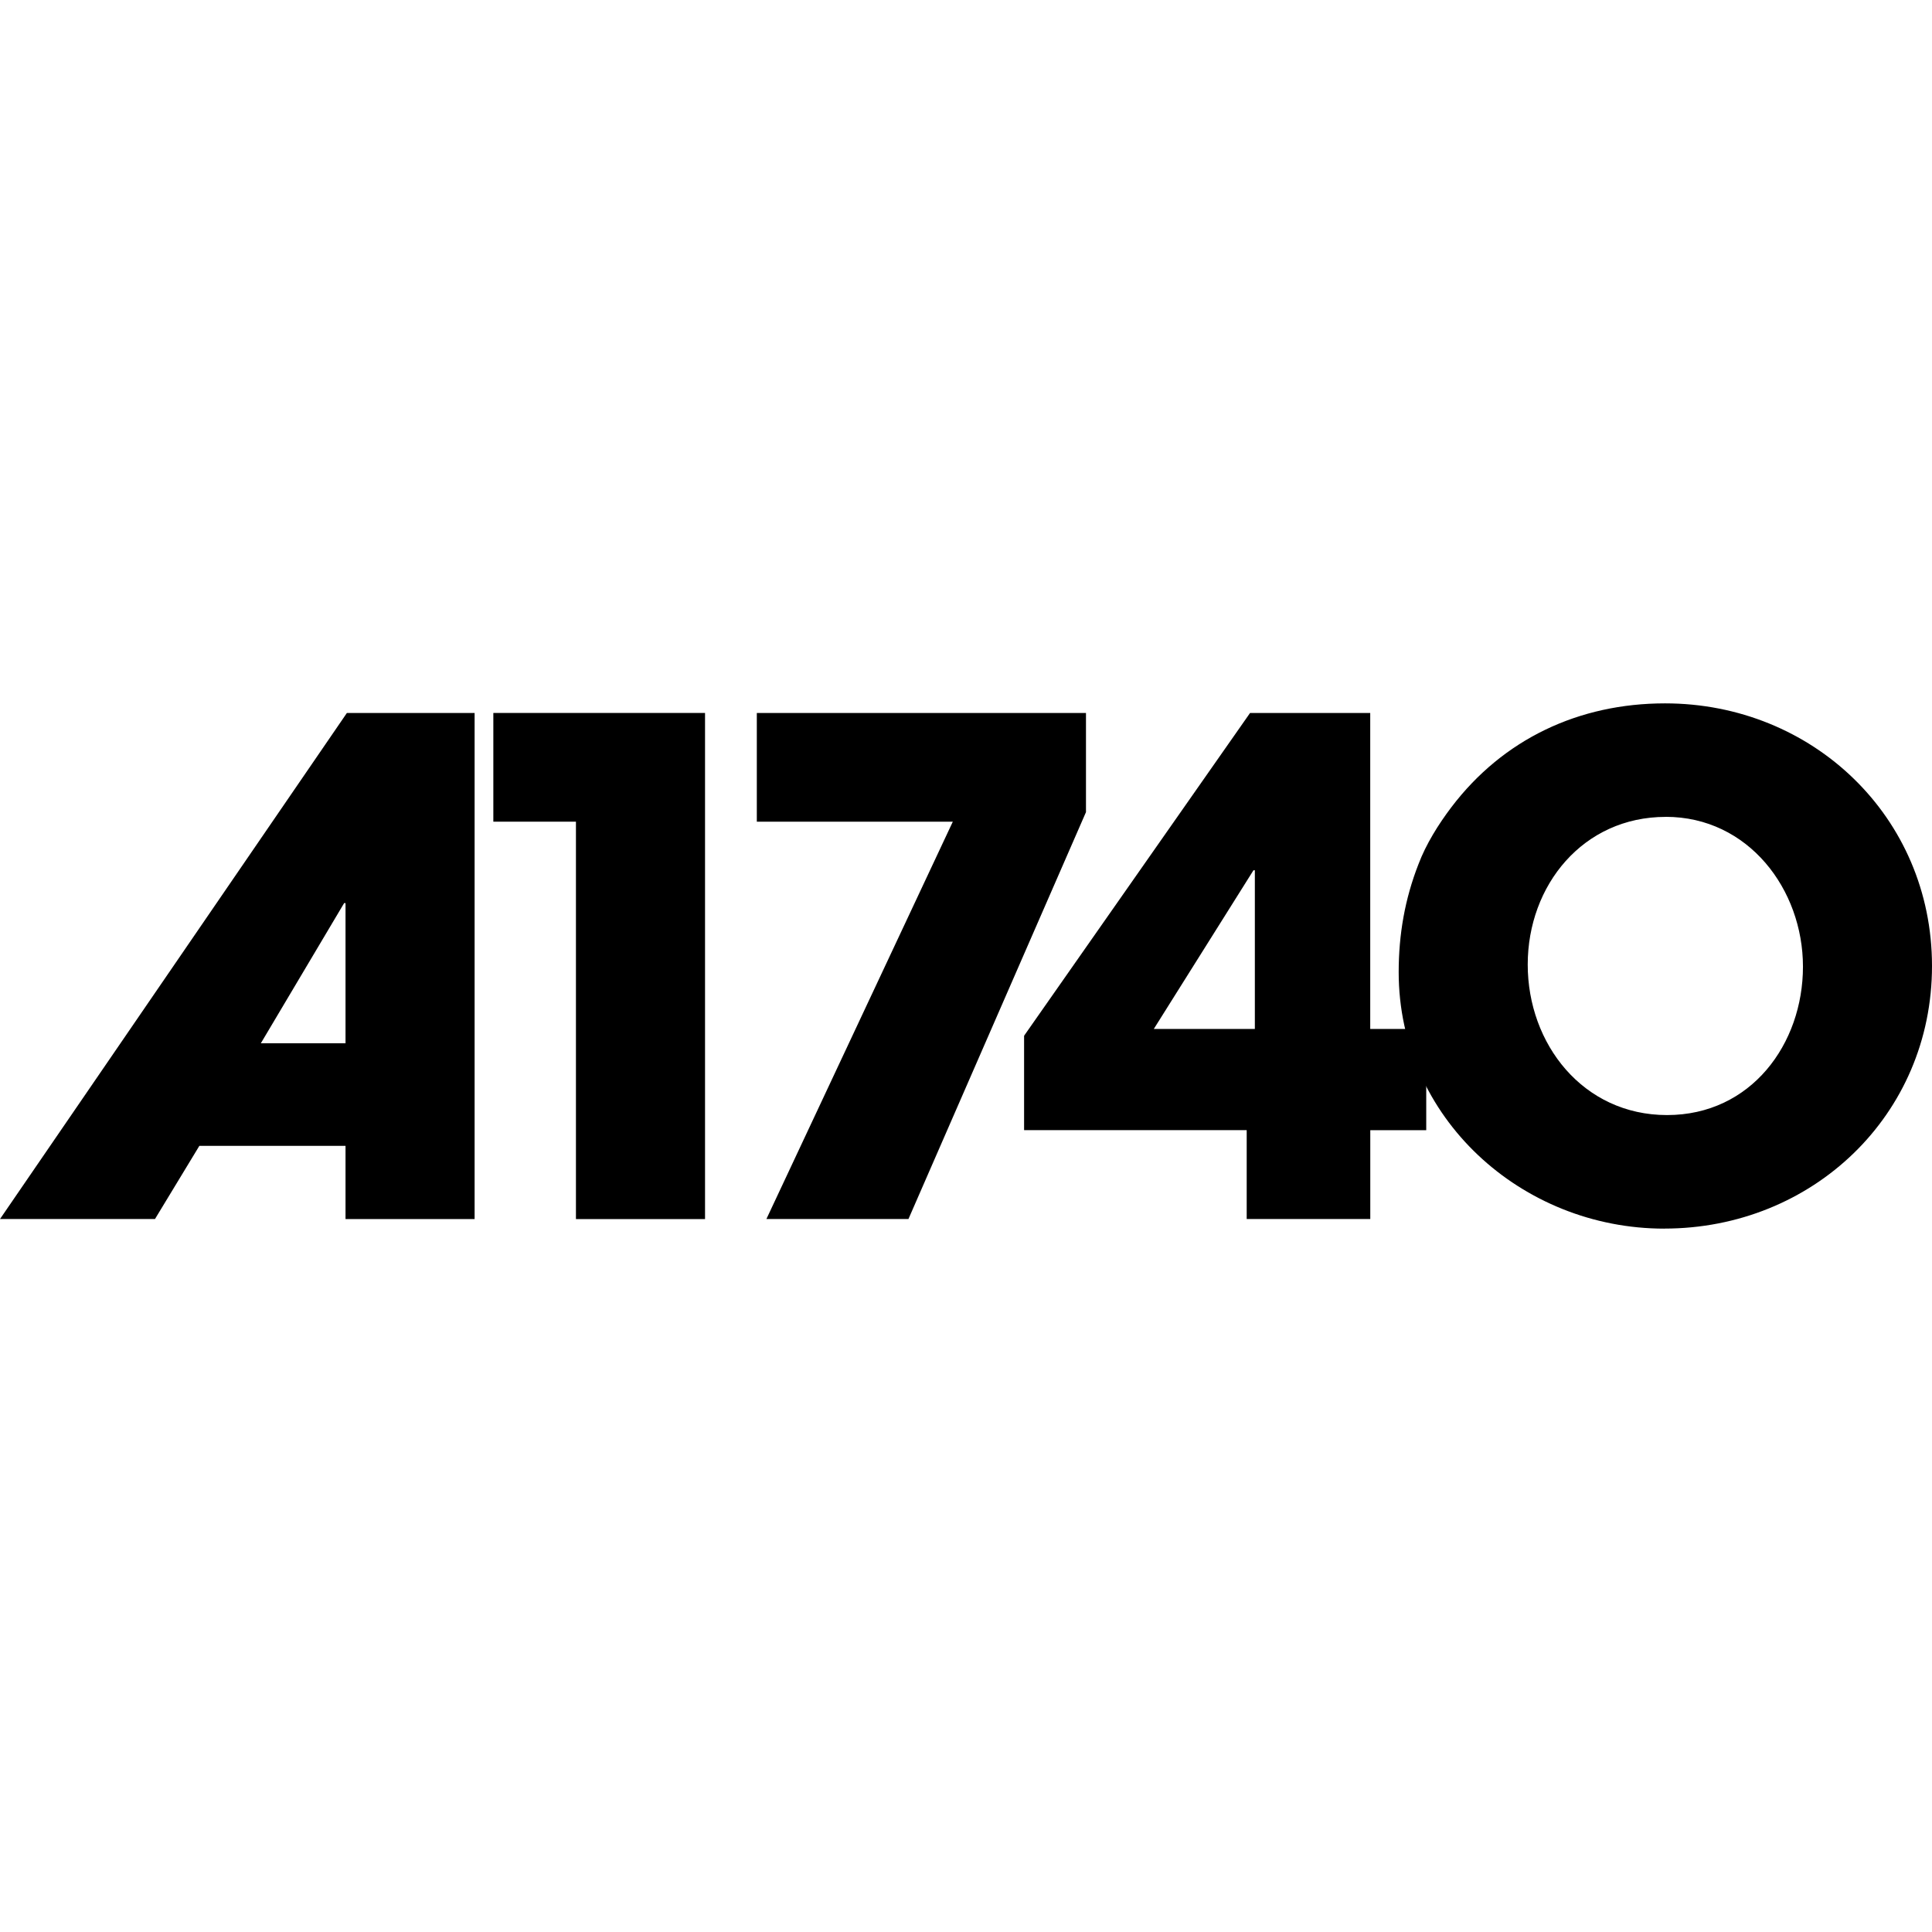 <svg width="320" height="320" viewBox="0 0 320 320" fill="none" xmlns="http://www.w3.org/2000/svg">
<path d="M57.229 189.788H33.021L25.669 201.911H0L57.457 118.089H78.61V201.919H57.229V189.788ZM57.229 149.58H57.002L43.201 172.803H57.229V149.58Z" fill="black"/>
<path d="M95.395 136.096H81.712V118.089H116.776V201.919H95.395V136.096Z" fill="black"/>
<path d="M150.464 201.911H126.94L157.816 136.096H125.353V118.089H179.872V134.515L150.464 201.919V201.911Z" fill="black"/>
<path d="M226.961 187.184V201.911H206.492V187.184H169.622V171.553L207.05 118.089H226.953V170.428H236.23V187.192H226.953L226.961 187.184ZM207.843 144.144H207.615L191.105 170.428H207.843V144.144Z" fill="black"/>
<path d="M275.66 203.5C252.018 203.5 231.666 185.147 231.666 161.019C231.666 154.788 232.687 148.896 234.949 143.122C236.19 139.833 238.233 136.553 240.377 133.721C248.97 122.392 261.53 116.5 275.778 116.5C300.206 116.5 320 135.302 320 159.996C320 184.69 300.206 203.492 275.66 203.492V203.5ZM275.888 135.302C262.205 135.302 253.039 146.63 253.039 159.768C253.039 172.906 262.197 184.69 276.116 184.69C290.034 184.69 298.627 172.906 298.627 160.106C298.627 147.307 289.579 135.294 275.896 135.294L275.888 135.302Z" fill="black"/>
</svg>
